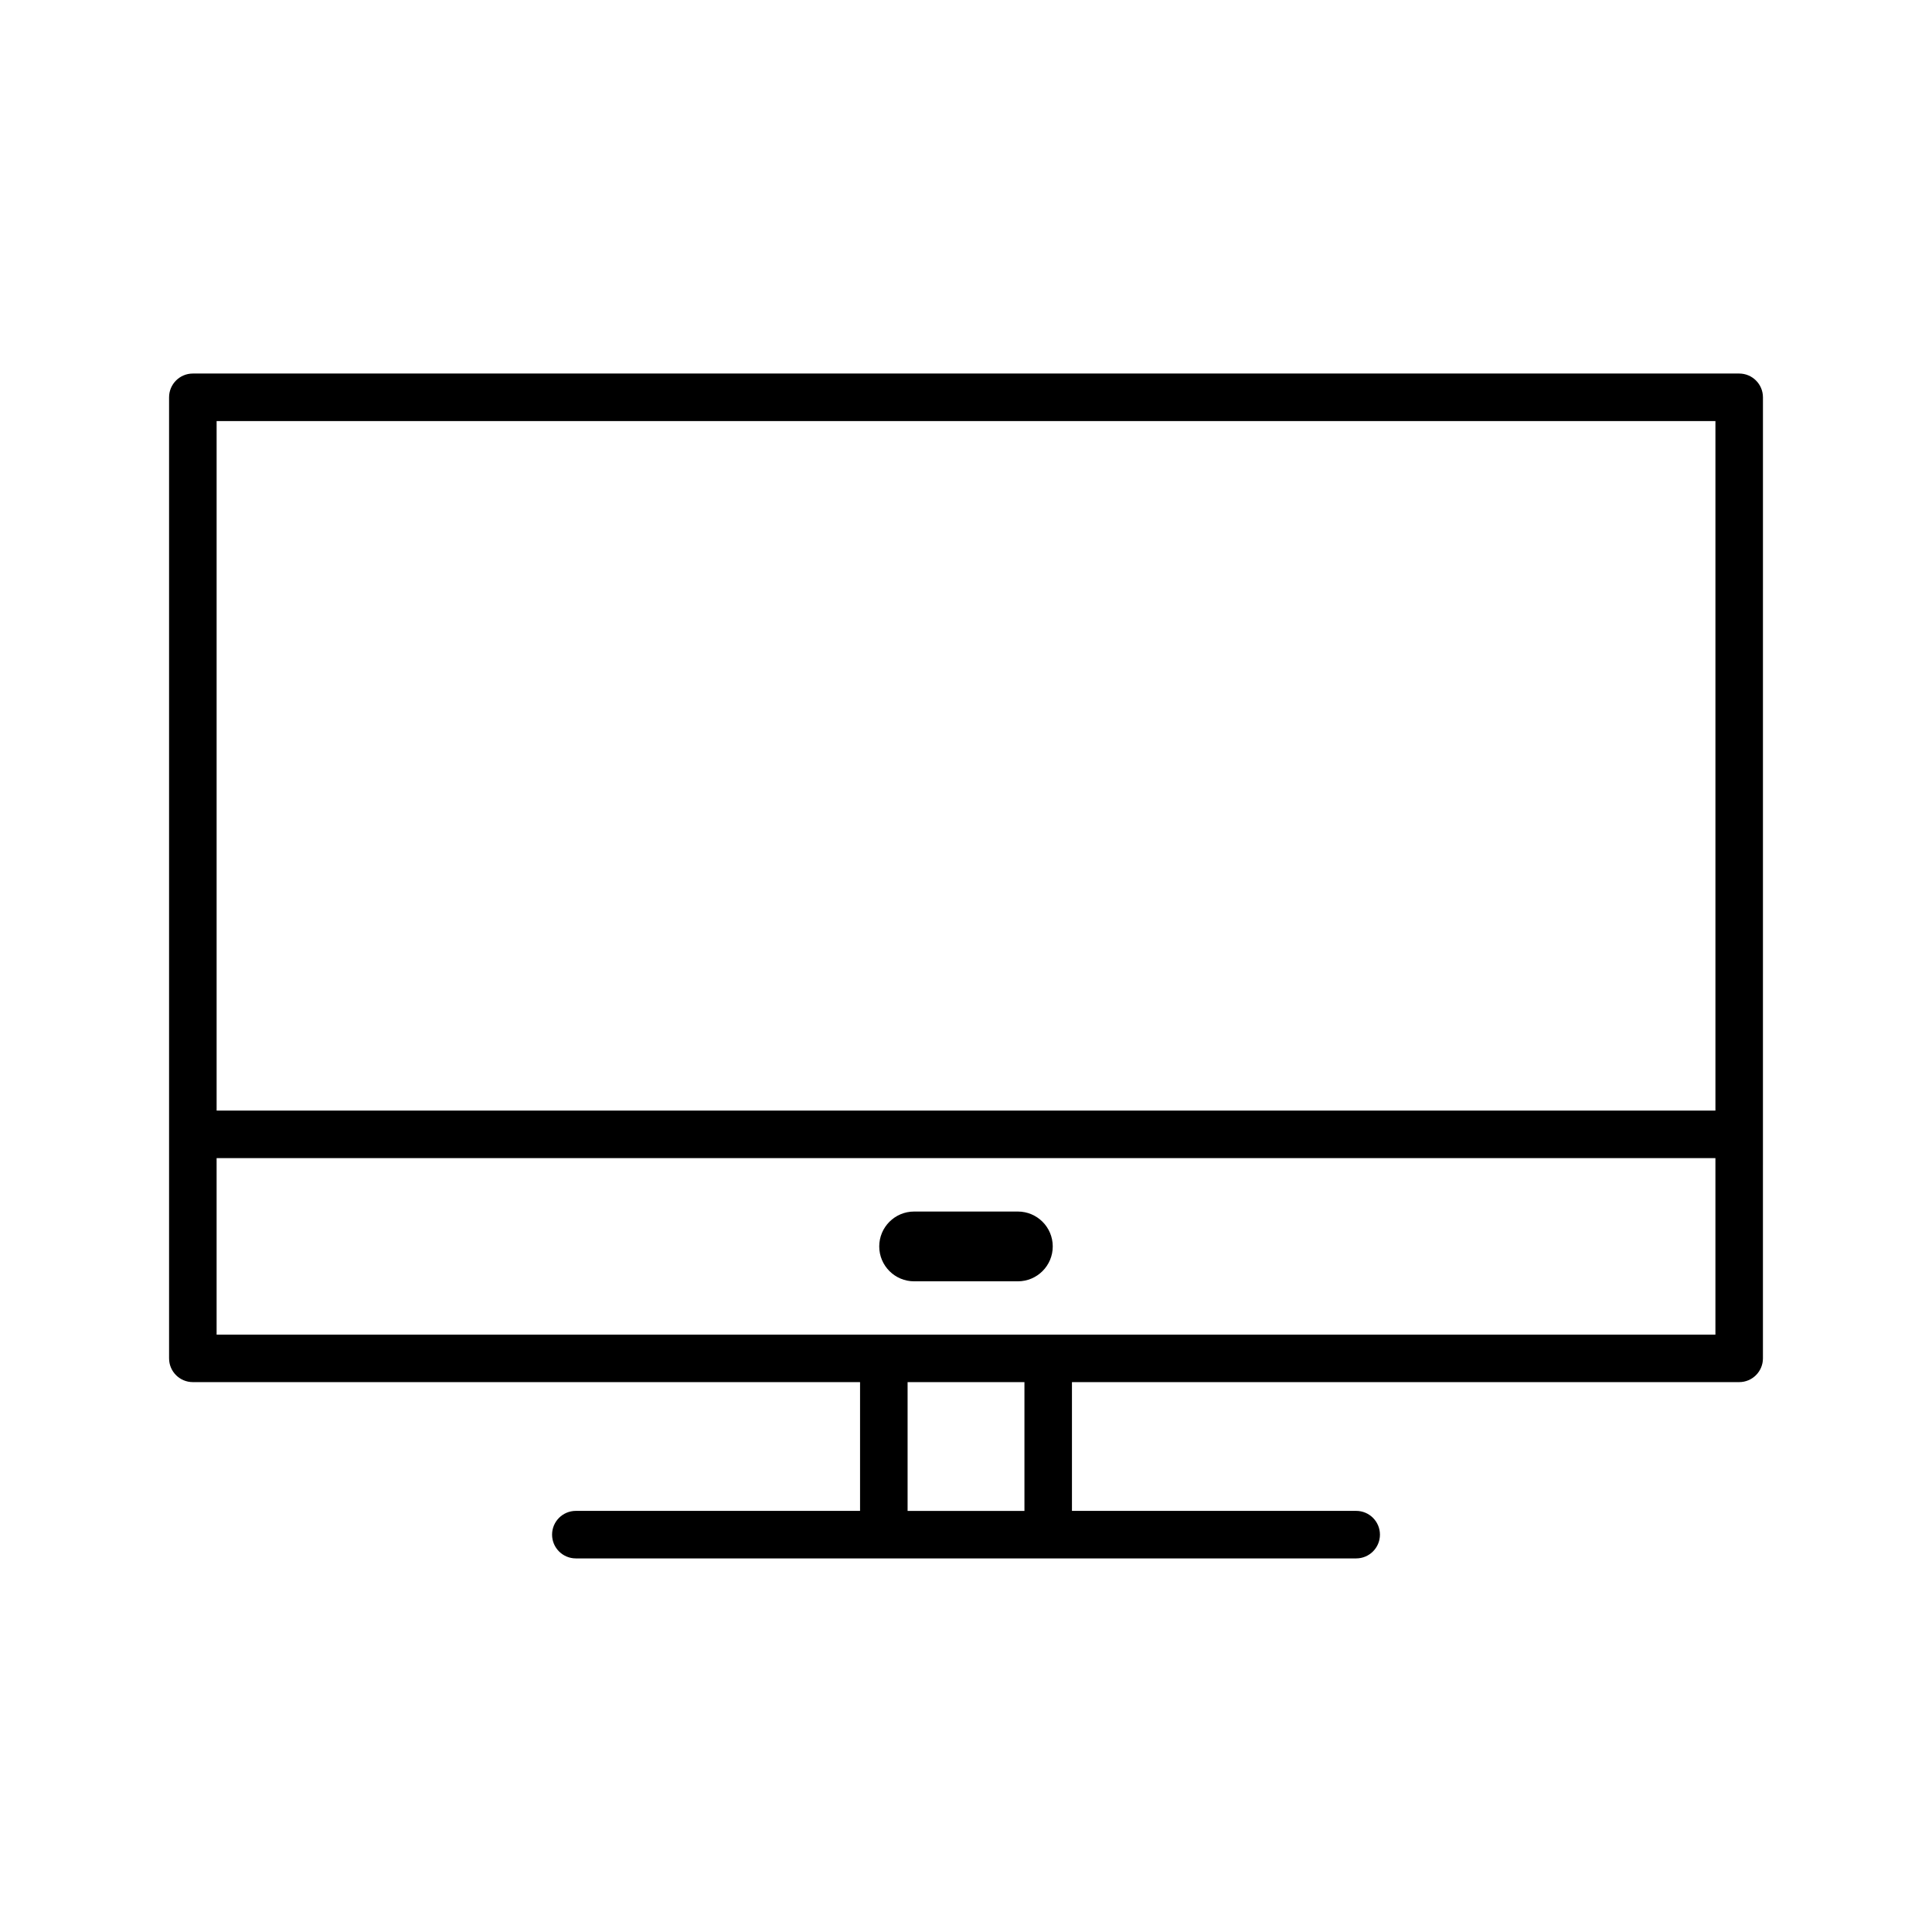 <?xml version="1.0" encoding="UTF-8"?>
<!-- Uploaded to: SVG Repo, www.svgrepo.com, Generator: SVG Repo Mixer Tools -->
<svg fill="#000000" width="800px" height="800px" version="1.1" viewBox="144 144 512 512" xmlns="http://www.w3.org/2000/svg">
 <g>
  <path d="m611.2 249.29c0-3.477-2.82-6.297-6.297-6.297h-409.8c-3.477 0-6.297 2.82-6.297 6.297v254.69c0 3.477 2.82 6.297 6.297 6.297h176.82v34.121l-75.32 0.004c-3.477 0-6.297 2.82-6.297 6.297s2.82 6.297 6.297 6.297h206.8c3.477 0 6.297-2.82 6.297-6.297s-2.82-6.297-6.297-6.297h-75.324v-34.125h176.82c3.477 0 6.297-2.82 6.297-6.297zm-12.594 6.297v182.73h-397.2v-182.73zm-183.12 288.82h-30.965v-34.125h30.965zm6.297-46.719h-220.38v-46.773h397.2v46.773z"/>
  <path d="m413.74 465.07h-27.484c-5.109 0-9.25 4.141-9.25 9.246s4.141 9.246 9.25 9.246h27.484c5.109 0 9.25-4.141 9.25-9.246s-4.141-9.246-9.25-9.246z"/>
 </g>
</svg>
